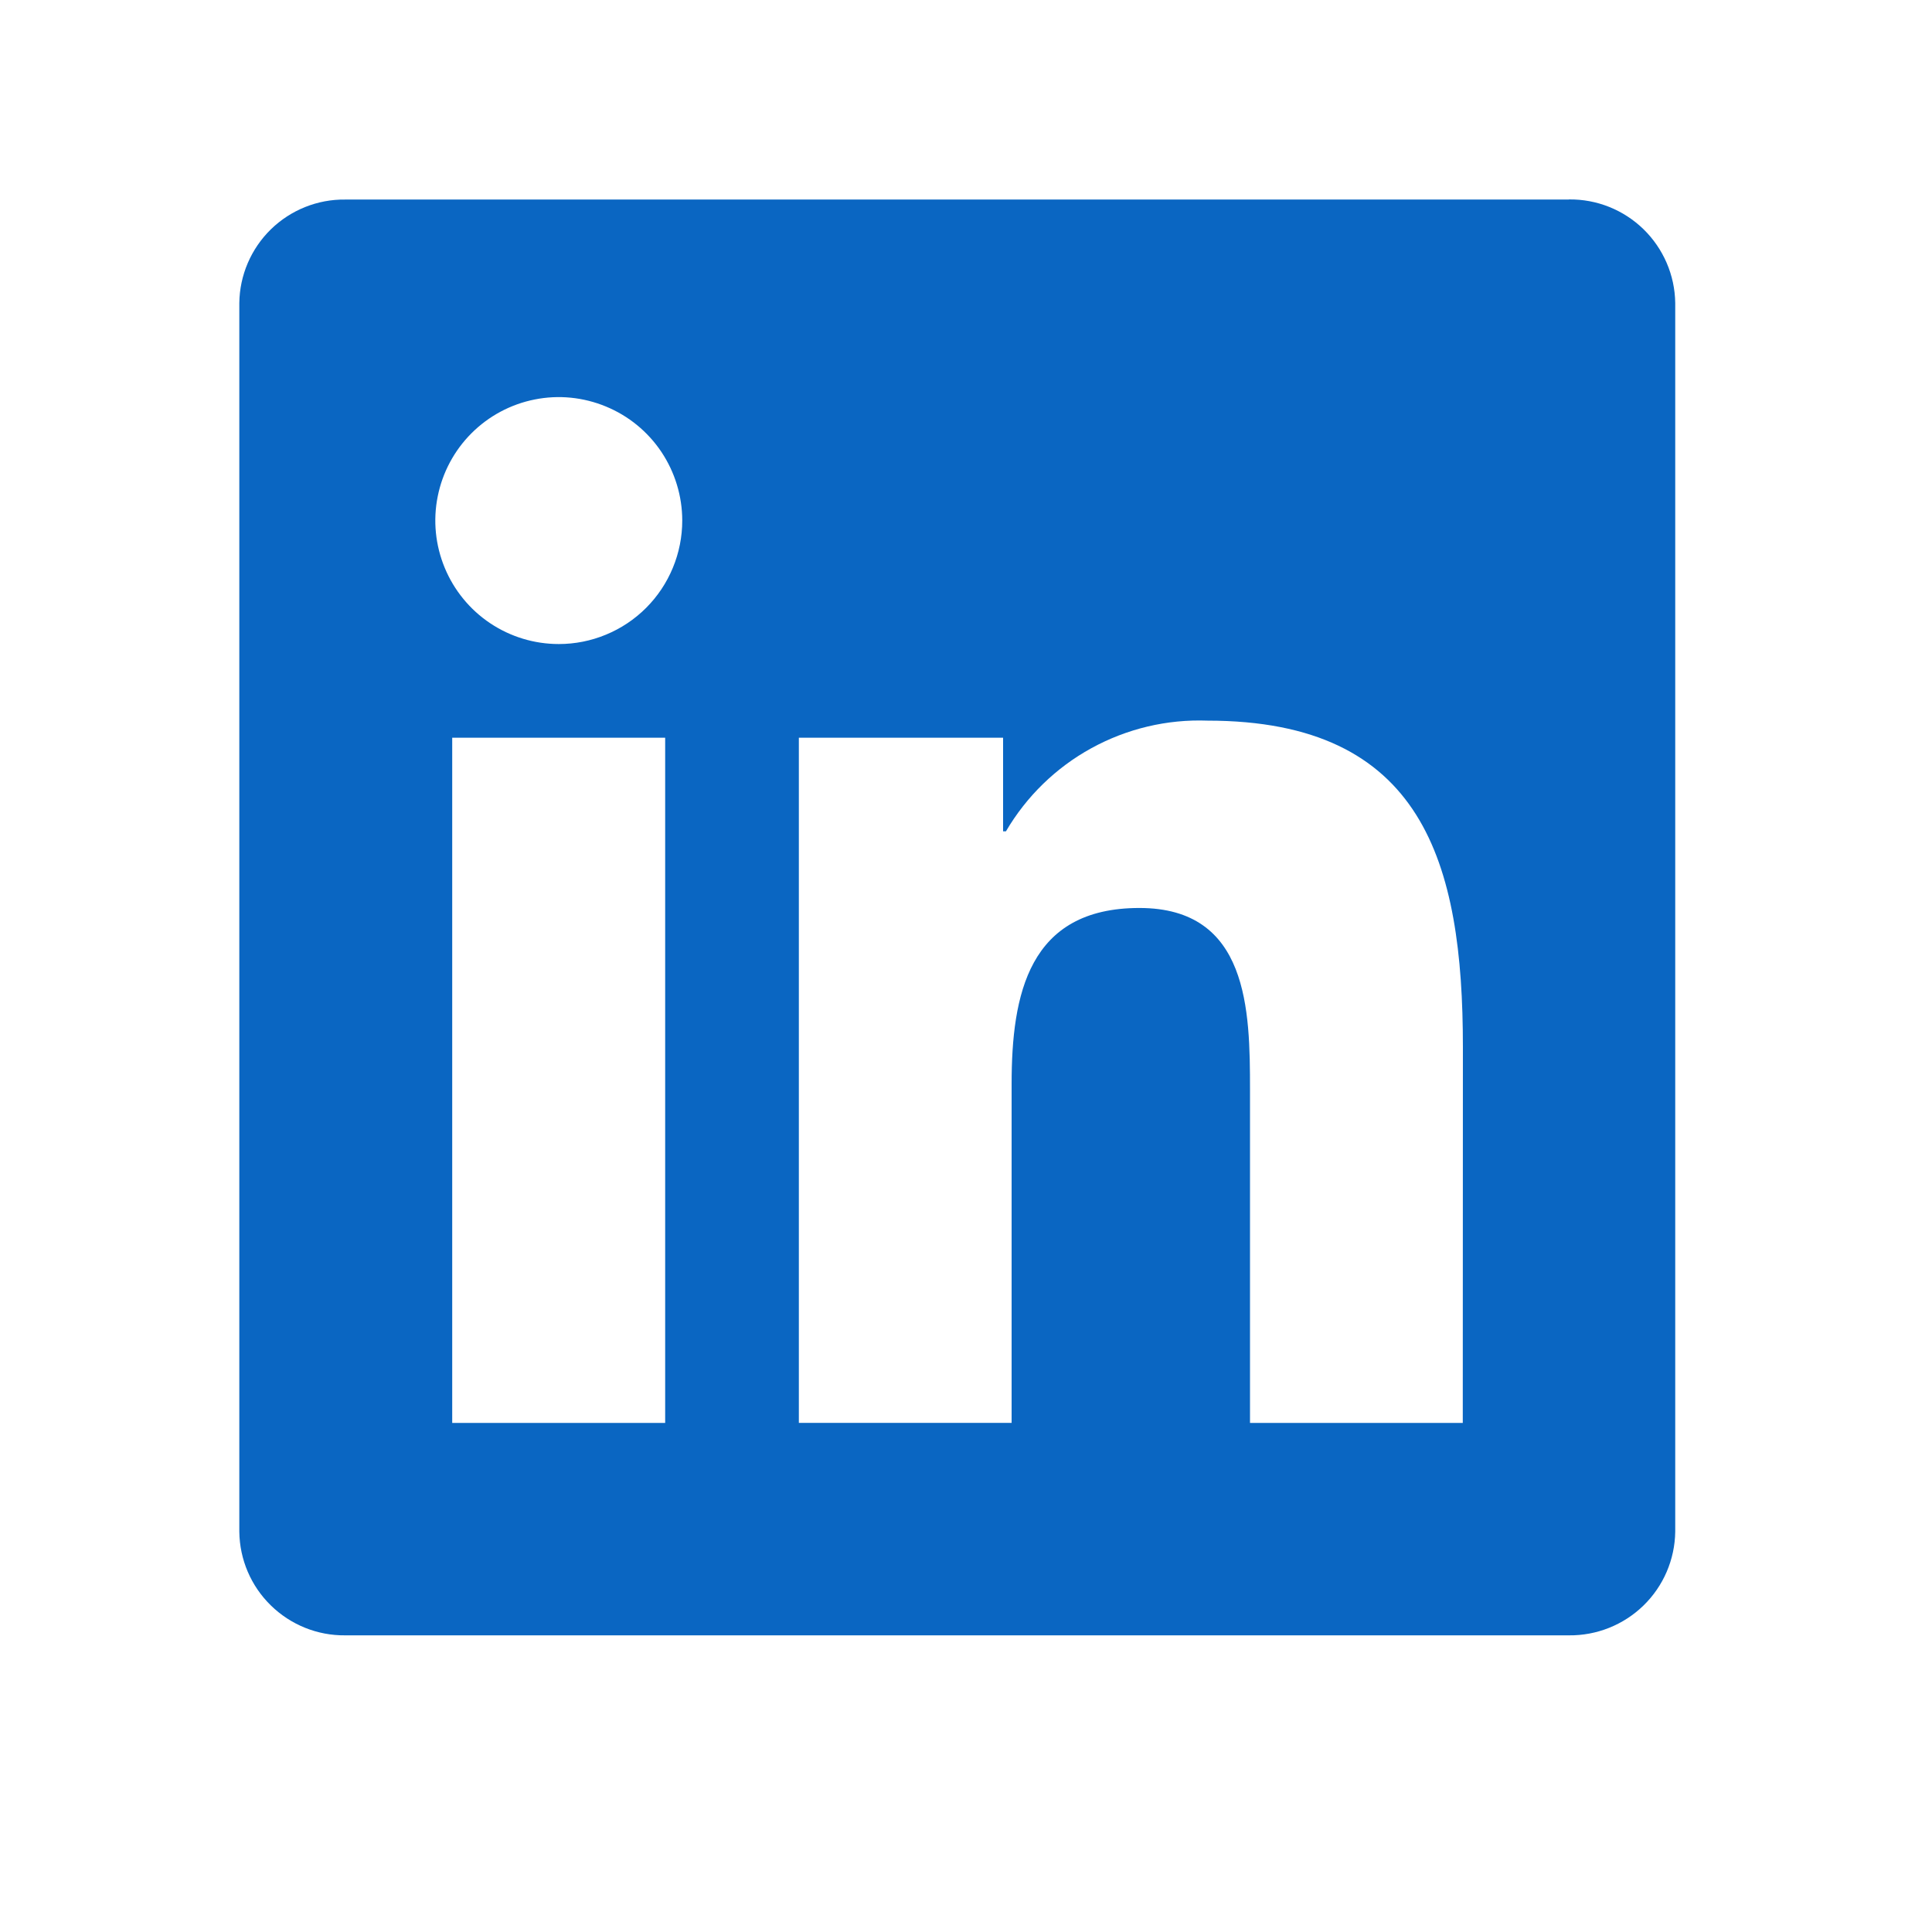<?xml version="1.0" encoding="utf-8"?>
<svg xmlns="http://www.w3.org/2000/svg" fill="none" height="100%" overflow="visible" preserveAspectRatio="none" style="display: block;" viewBox="0 0 31 31" width="100%">
<g id="Frame 626063">
<path d="M23.471 22.832H20.057V17.485C20.057 16.21 20.035 14.569 18.282 14.569C16.504 14.569 16.232 15.958 16.232 17.392V22.831H12.818V11.837H16.095V13.339H16.141C16.469 12.779 16.943 12.317 17.512 12.005C18.082 11.692 18.725 11.539 19.375 11.563C22.835 11.563 23.473 13.839 23.473 16.8L23.471 22.832ZM8.966 10.334C8.574 10.334 8.191 10.218 7.865 10C7.54 9.783 7.286 9.473 7.136 9.111C6.986 8.749 6.946 8.351 7.023 7.967C7.099 7.583 7.288 7.229 7.565 6.952C7.842 6.675 8.195 6.486 8.579 6.41C8.963 6.333 9.361 6.373 9.723 6.523C10.085 6.672 10.395 6.926 10.613 7.252C10.83 7.578 10.947 7.961 10.947 8.353C10.947 8.613 10.896 8.87 10.796 9.111C10.697 9.351 10.551 9.57 10.367 9.754C10.183 9.938 9.964 10.084 9.724 10.183C9.484 10.283 9.226 10.334 8.966 10.334ZM10.673 22.832H7.256V11.837H10.673V22.832ZM25.173 3.202H5.54C5.095 3.196 4.665 3.369 4.346 3.68C4.028 3.991 3.845 4.417 3.84 4.862V24.577C3.845 25.023 4.027 25.449 4.346 25.76C4.665 26.072 5.094 26.245 5.54 26.24H25.173C25.62 26.245 26.05 26.073 26.37 25.762C26.691 25.45 26.874 25.024 26.88 24.577V4.861C26.874 4.414 26.69 3.989 26.37 3.677C26.05 3.366 25.62 3.194 25.173 3.2" fill="#0A66C2" id="Vector"/>
</g>
</svg>